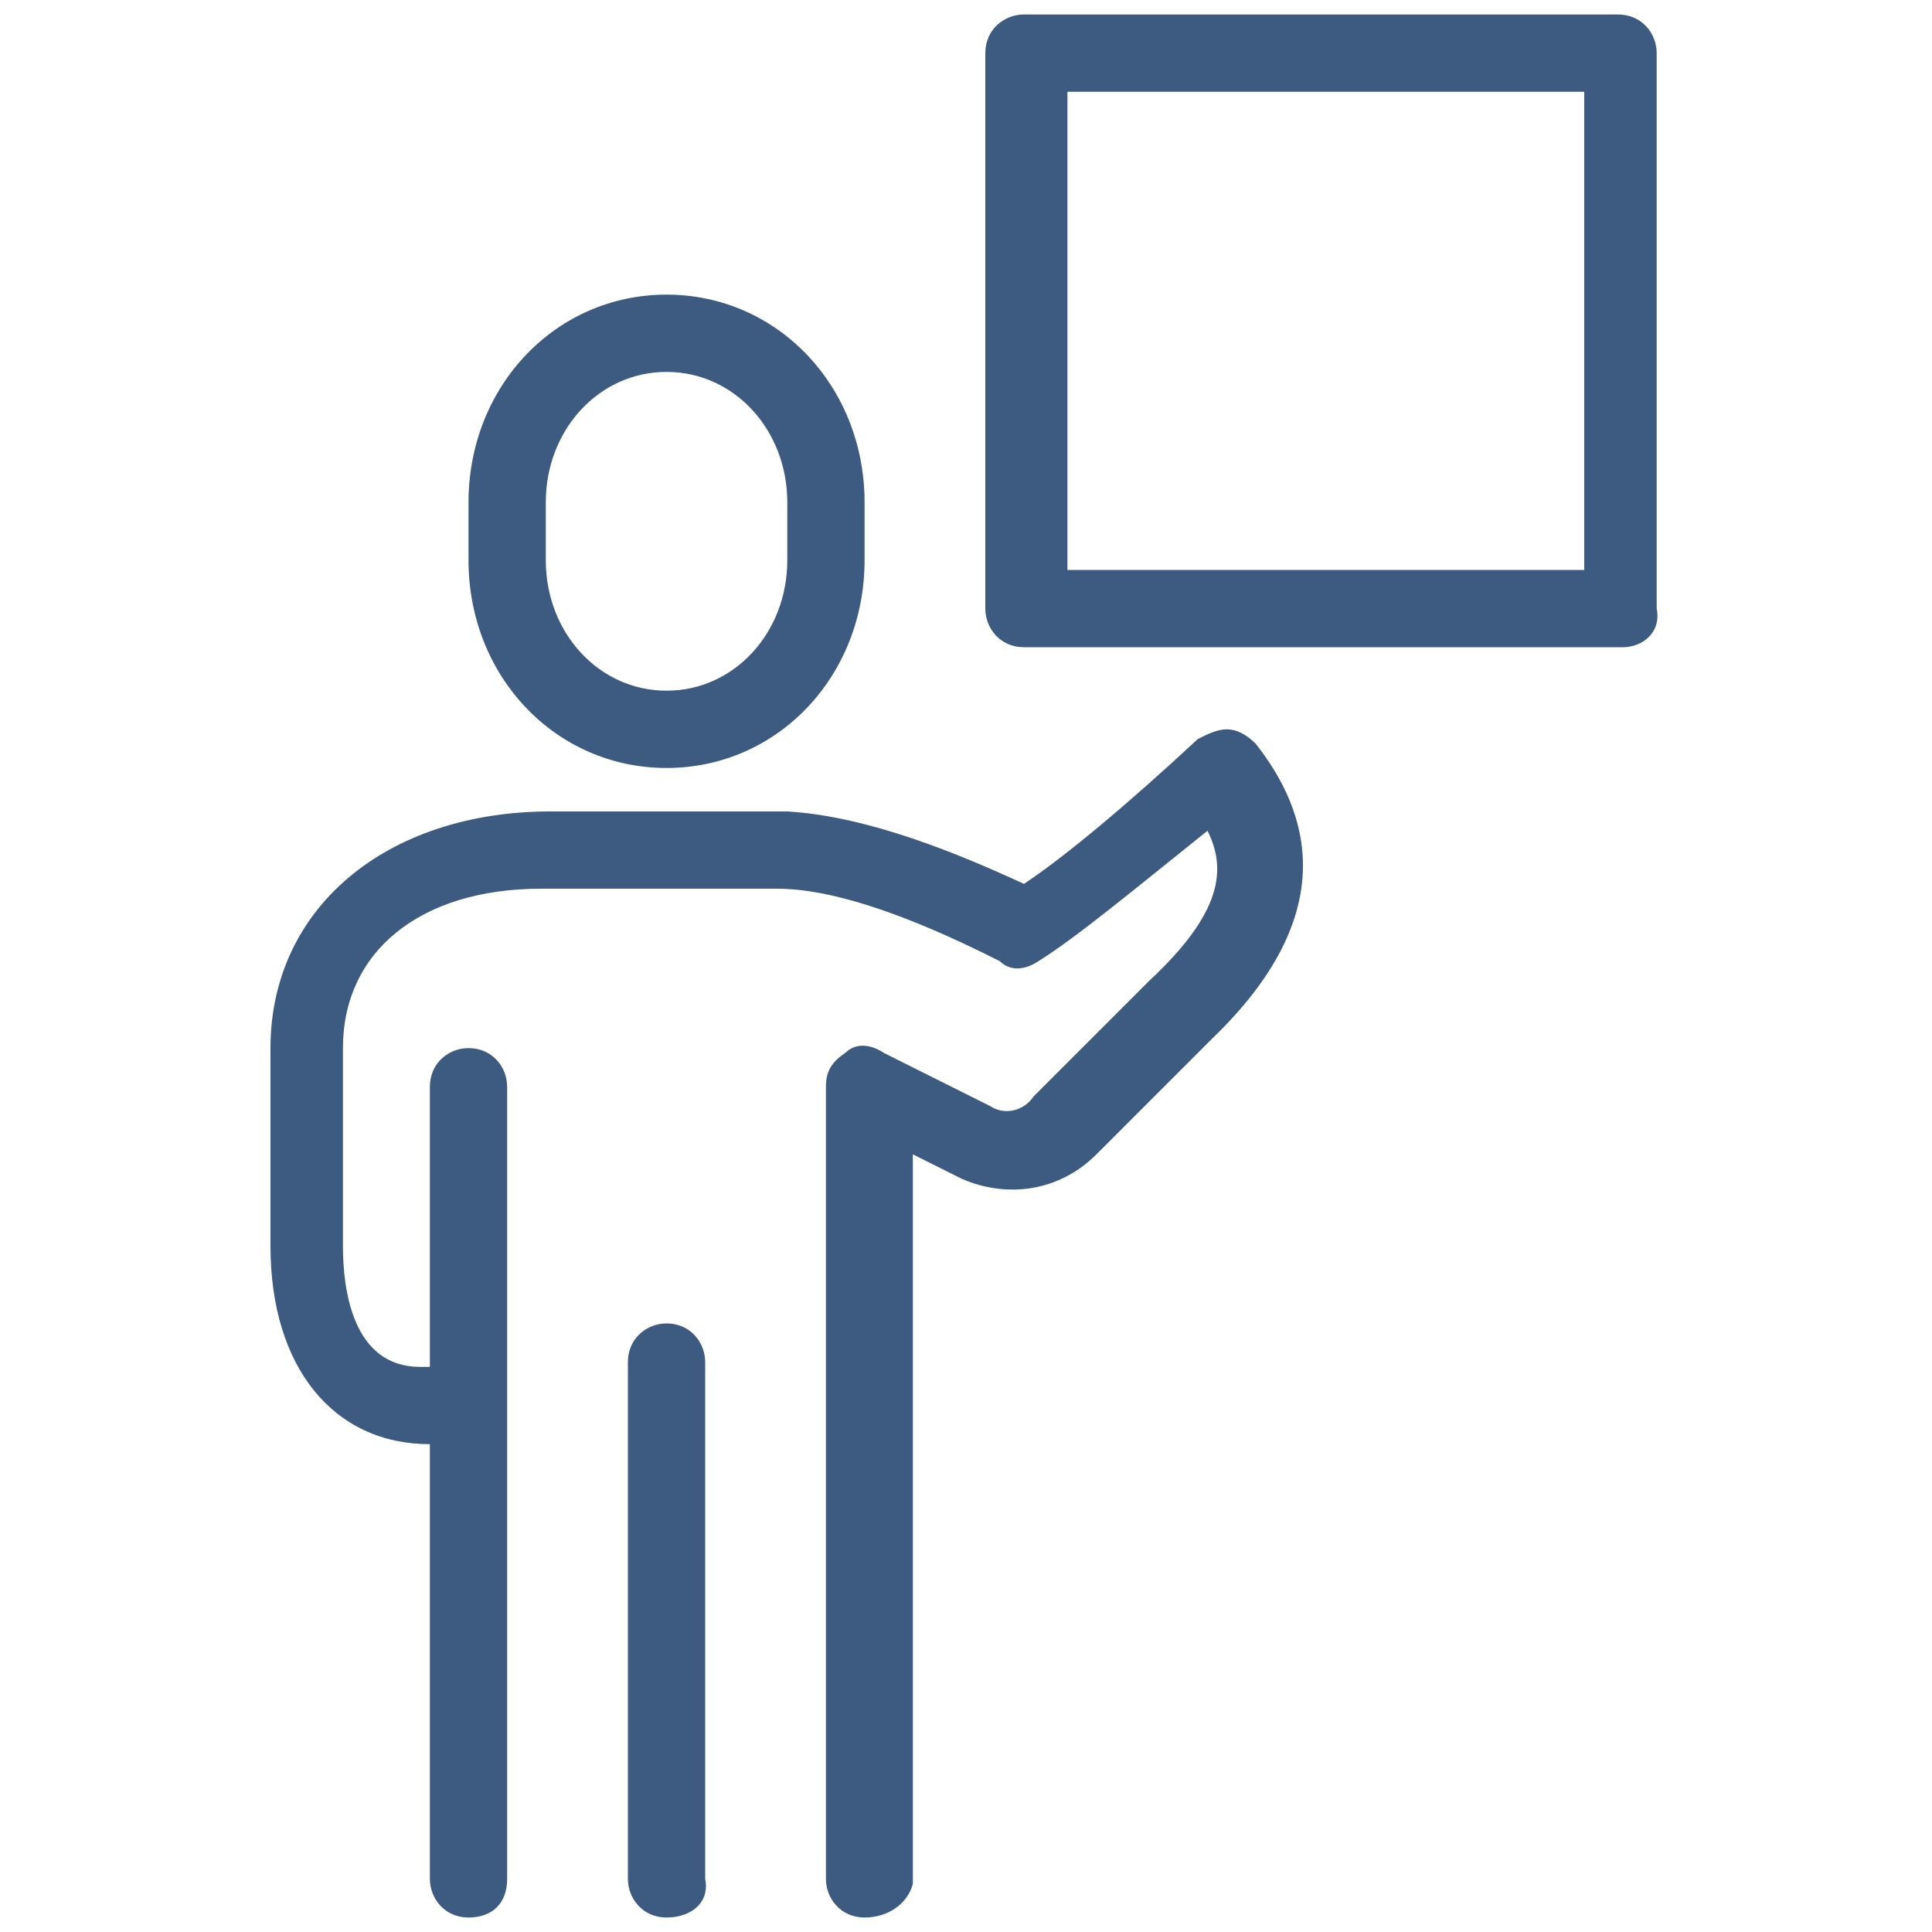 <?xml version="1.0" encoding="utf-8"?>
<!-- Generator: Adobe Illustrator 24.3.0, SVG Export Plug-In . SVG Version: 6.00 Build 0)  -->
<svg version="1.1" id="Layer_1" xmlns="http://www.w3.org/2000/svg" xmlns:xlink="http://www.w3.org/1999/xlink" x="0px" y="0px"
	 viewBox="0 0 40 40" style="enable-background:new 0 0 40 40;" xml:space="preserve">
<style type="text/css">
	.st0{fill:#3D5A80;}
</style>
<g>
	<g>
		<path class="st0" d="M13.8,15.9c-2.3,0-4.1-1.9-4.1-4.3v-1.2c0-2.4,1.8-4.3,4.1-4.3s4.1,1.9,4.1,4.3v1.2
			C17.9,14,16.1,15.9,13.8,15.9z M13.8,7.7c-1.4,0-2.5,1.2-2.5,2.7v1.2c0,1.5,1.1,2.7,2.5,2.7s2.5-1.2,2.5-2.7v-1.2
			C16.3,8.9,15.2,7.7,13.8,7.7z"/>
	</g>
	<g>
		<path class="st0" d="M13.8,39.7c-0.5,0-0.8-0.4-0.8-0.8V28.2c0-0.5,0.4-0.8,0.8-0.8c0.5,0,0.8,0.4,0.8,0.8v10.7
			C14.7,39.4,14.3,39.7,13.8,39.7z"/>
	</g>
	<g>
		<path class="st0" d="M9.7,39.7c-0.5,0-0.8-0.4-0.8-0.8V22.5c0-0.5,0.4-0.8,0.8-0.8c0.5,0,0.8,0.4,0.8,0.8v16.4
			C10.5,39.4,10.2,39.7,9.7,39.7z"/>
	</g>
	<g>
		<path class="st0" d="M33.6,13.4H21.2c-0.5,0-0.8-0.4-0.8-0.8V1.1c0-0.5,0.4-0.8,0.8-0.8h12.3c0.5,0,0.8,0.4,0.8,0.8v11.5
			C34.4,13.1,34,13.4,33.6,13.4z M22.1,11.8h10.7V1.9H22.1V11.8z"/>
	</g>
	<g>
		<path class="st0" d="M17.9,39.7c-0.5,0-0.8-0.4-0.8-0.8V22.5c0-0.3,0.1-0.5,0.4-0.7c0.2-0.2,0.5-0.2,0.8,0l2.2,1.1
			c0.3,0.2,0.7,0.1,0.9-0.2l2.4-2.4c1.5-1.4,1.6-2.3,1.2-3.1c-1.5,1.2-2.7,2.2-3.5,2.7c-0.3,0.2-0.6,0.2-0.8,0
			c-0.8-0.4-3-1.5-4.6-1.5l-4.9,0c-2.5,0-4.1,1.3-4.1,3.3v4.1c0,0.9,0.2,2.5,1.6,2.5h0.8c0.5,0,0.8,0.4,0.8,0.8
			c0,0.5-0.4,0.8-0.8,0.8H8.9c-2,0-3.3-1.6-3.3-4.1v-4.1c0-2.9,2.4-4.9,5.8-4.9h4.9c1.7,0.1,3.6,0.9,4.9,1.5c0.9-0.6,2.2-1.7,3.6-3
			c0.2-0.1,0.4-0.2,0.6-0.2c0.2,0,0.4,0.1,0.6,0.3c1.1,1.4,1.8,3.5-0.9,6.1l-2.4,2.4c-0.8,0.8-1.9,0.9-2.8,0.5l-1-0.5v15.1
			C18.8,39.4,18.4,39.7,17.9,39.7z"/>
	</g>
</g>
</svg>
